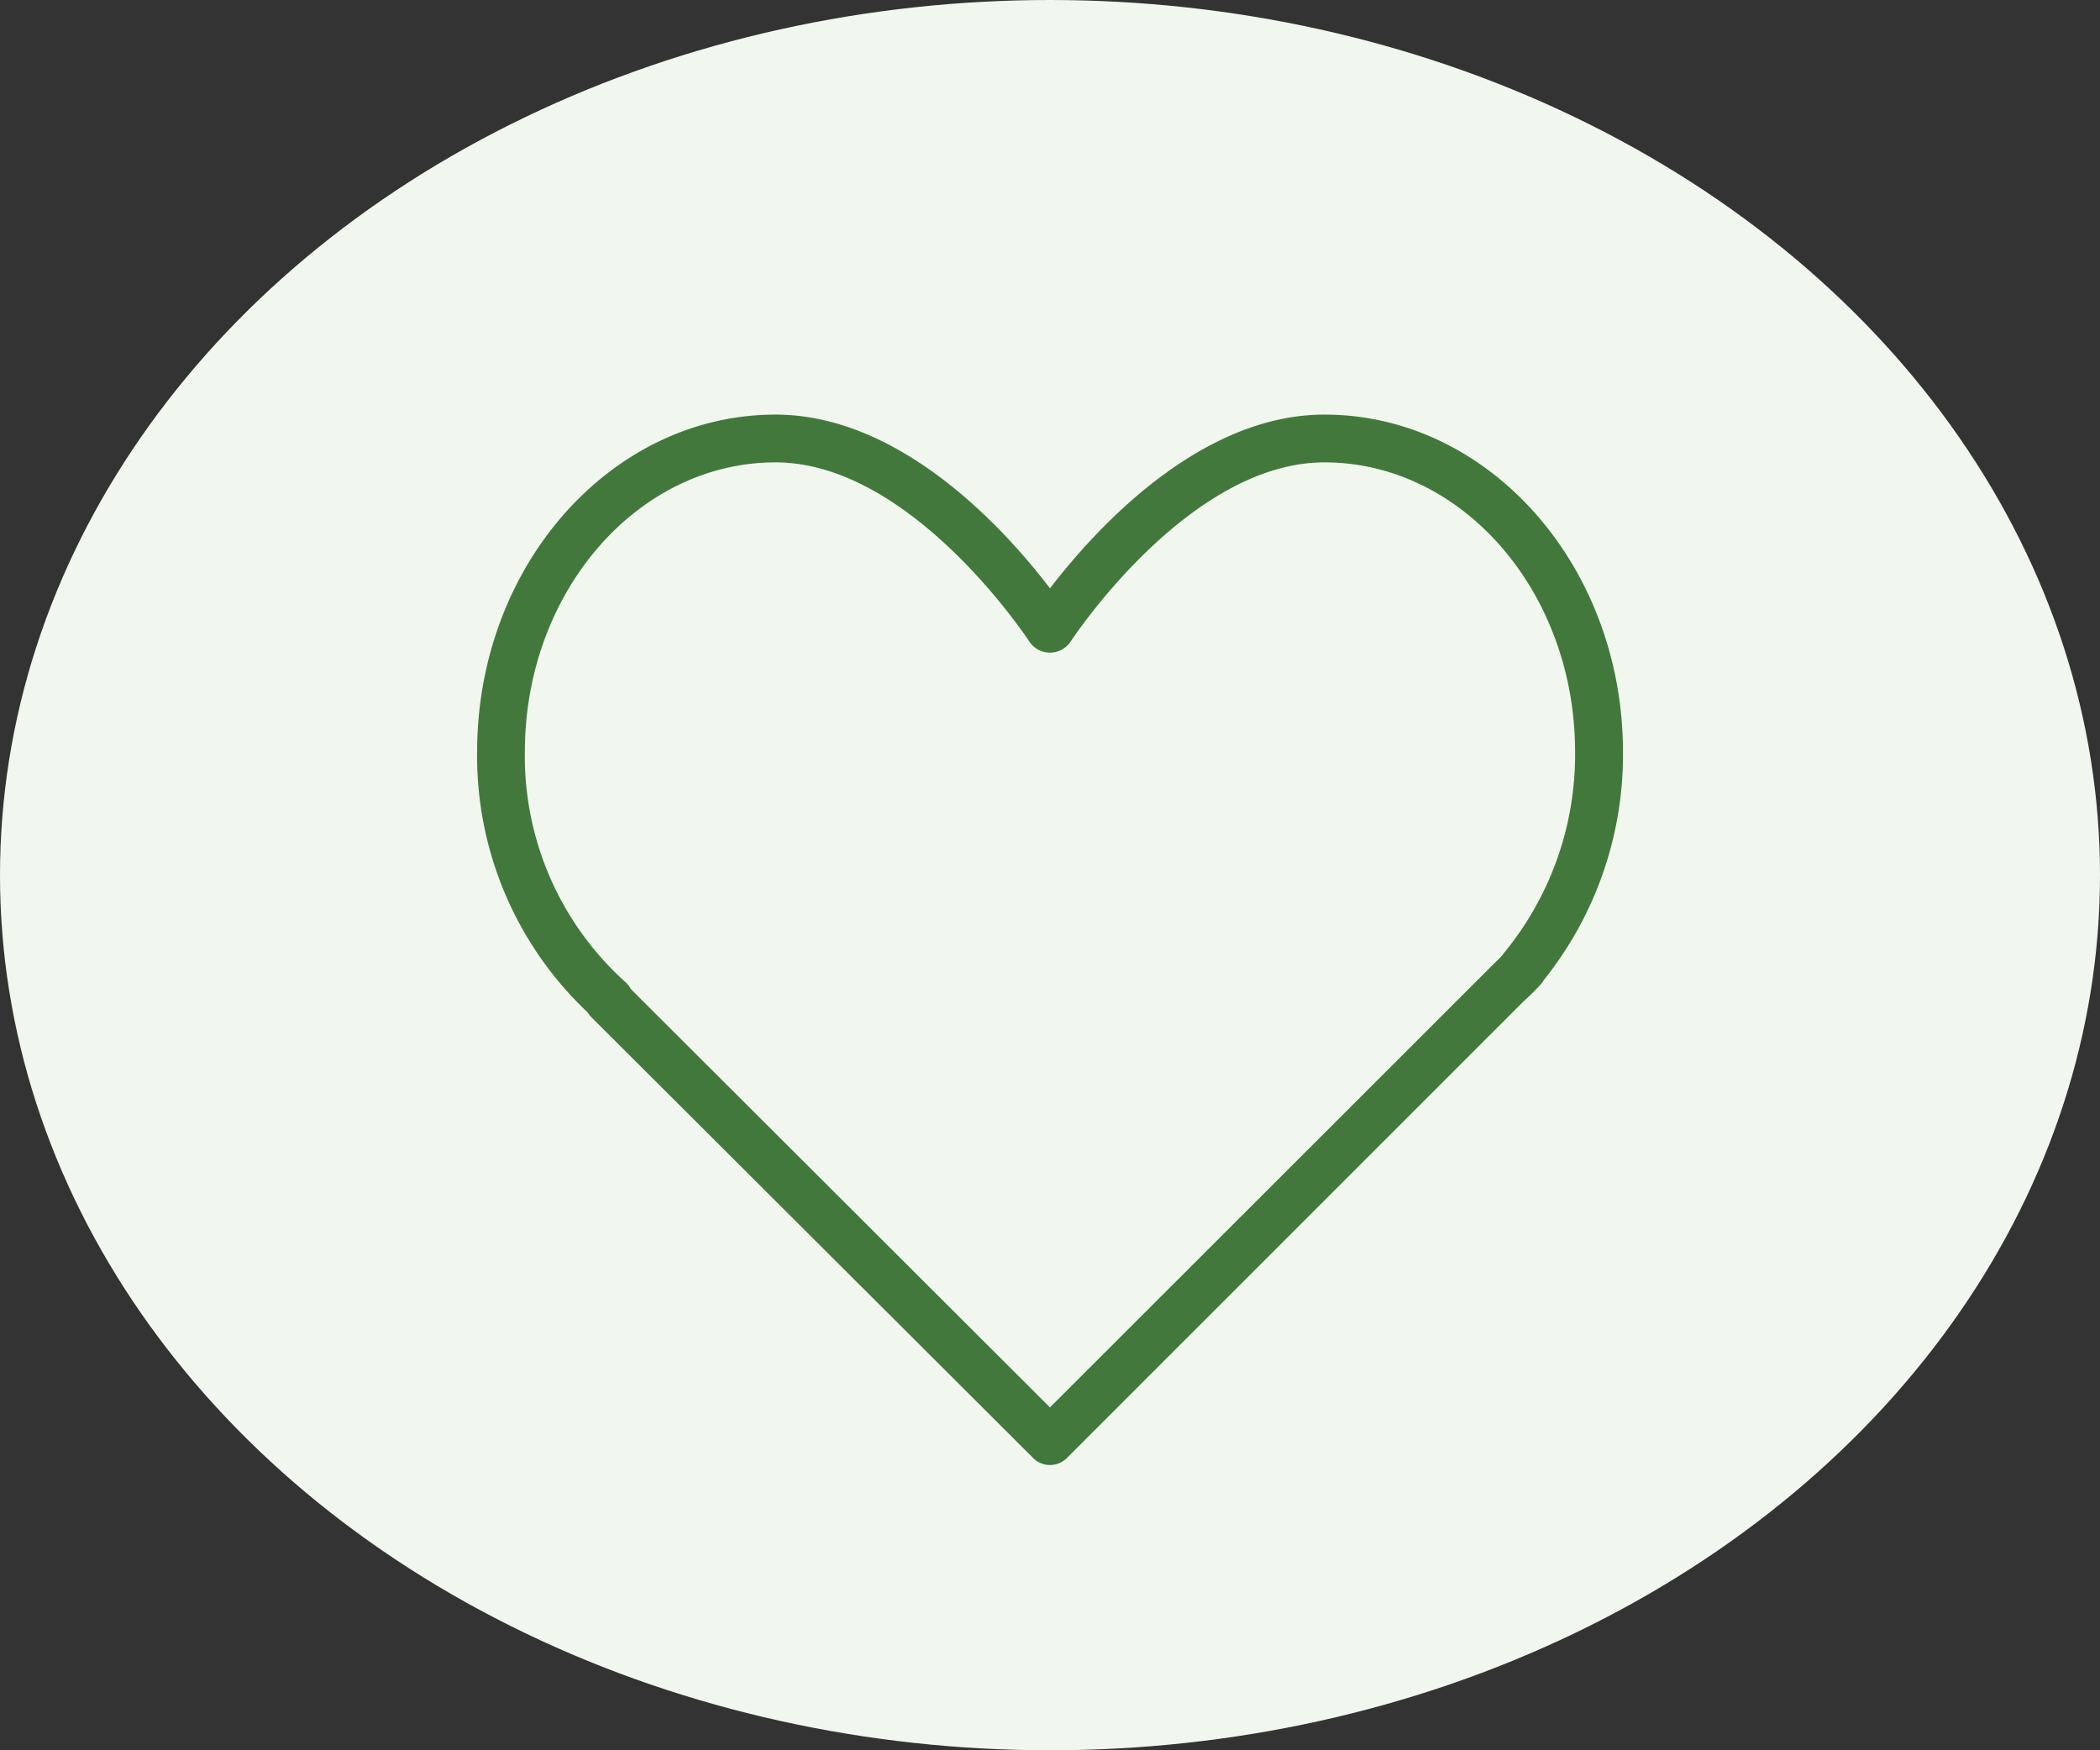 <svg viewBox="0 0 48 40" height="40" width="48" xmlns="http://www.w3.org/2000/svg">
  <rect x="0" y="0" width="48" height="40" fill="#333333" stroke="none"/>
  <g transform="translate(-80 -773)" data-name="Manufaktur mit Herz" id="Manufaktur_mit_Herz">
    <ellipse fill="#f1f7ee" transform="translate(80 773)" ry="20" rx="24" cy="20" cx="24" data-name="Ellipse 233" id="Ellipse_233"></ellipse>
    <g transform="translate(90.906 761.142)" data-name="Group 78853" id="Group_78853">
      <g transform="translate(0 21.333)" data-name="Group 78852" id="Group_78852">
        <path fill="#43783d" transform="translate(0 -21.333)" d="M19.368,21.333c-2.9,0-5.3,2.7-6.274,3.971-.97-1.273-3.369-3.971-6.274-3.971C3.059,21.333,0,24.79,0,29.039A8.05,8.05,0,0,0,2.531,35a.539.539,0,0,0,.086.111L12.709,45.179a.545.545,0,0,0,.771,0L23.907,34.754l.108-.1c.085-.08.169-.162.264-.266a.53.53,0,0,0,.1-.13,8.237,8.237,0,0,0,1.812-5.214C26.188,24.79,23.128,21.333,19.368,21.333Zm4.1,12.307a.508.508,0,0,0-.041.055c-.051.059-.107.11-.162.163L13.093,44.022,3.512,34.46a.548.548,0,0,0-.127-.162,6.939,6.939,0,0,1-2.294-5.258c0-3.647,2.57-6.615,5.729-6.615,3.123,0,5.789,4.074,5.815,4.115a.568.568,0,0,0,.917,0c.027-.041,2.692-4.115,5.815-4.115,3.159,0,5.729,2.968,5.729,6.615A7.135,7.135,0,0,1,23.468,33.64Z" data-name="Path 111351" id="Path_111351"></path>
      </g>
    </g>
  </g>
</svg>
